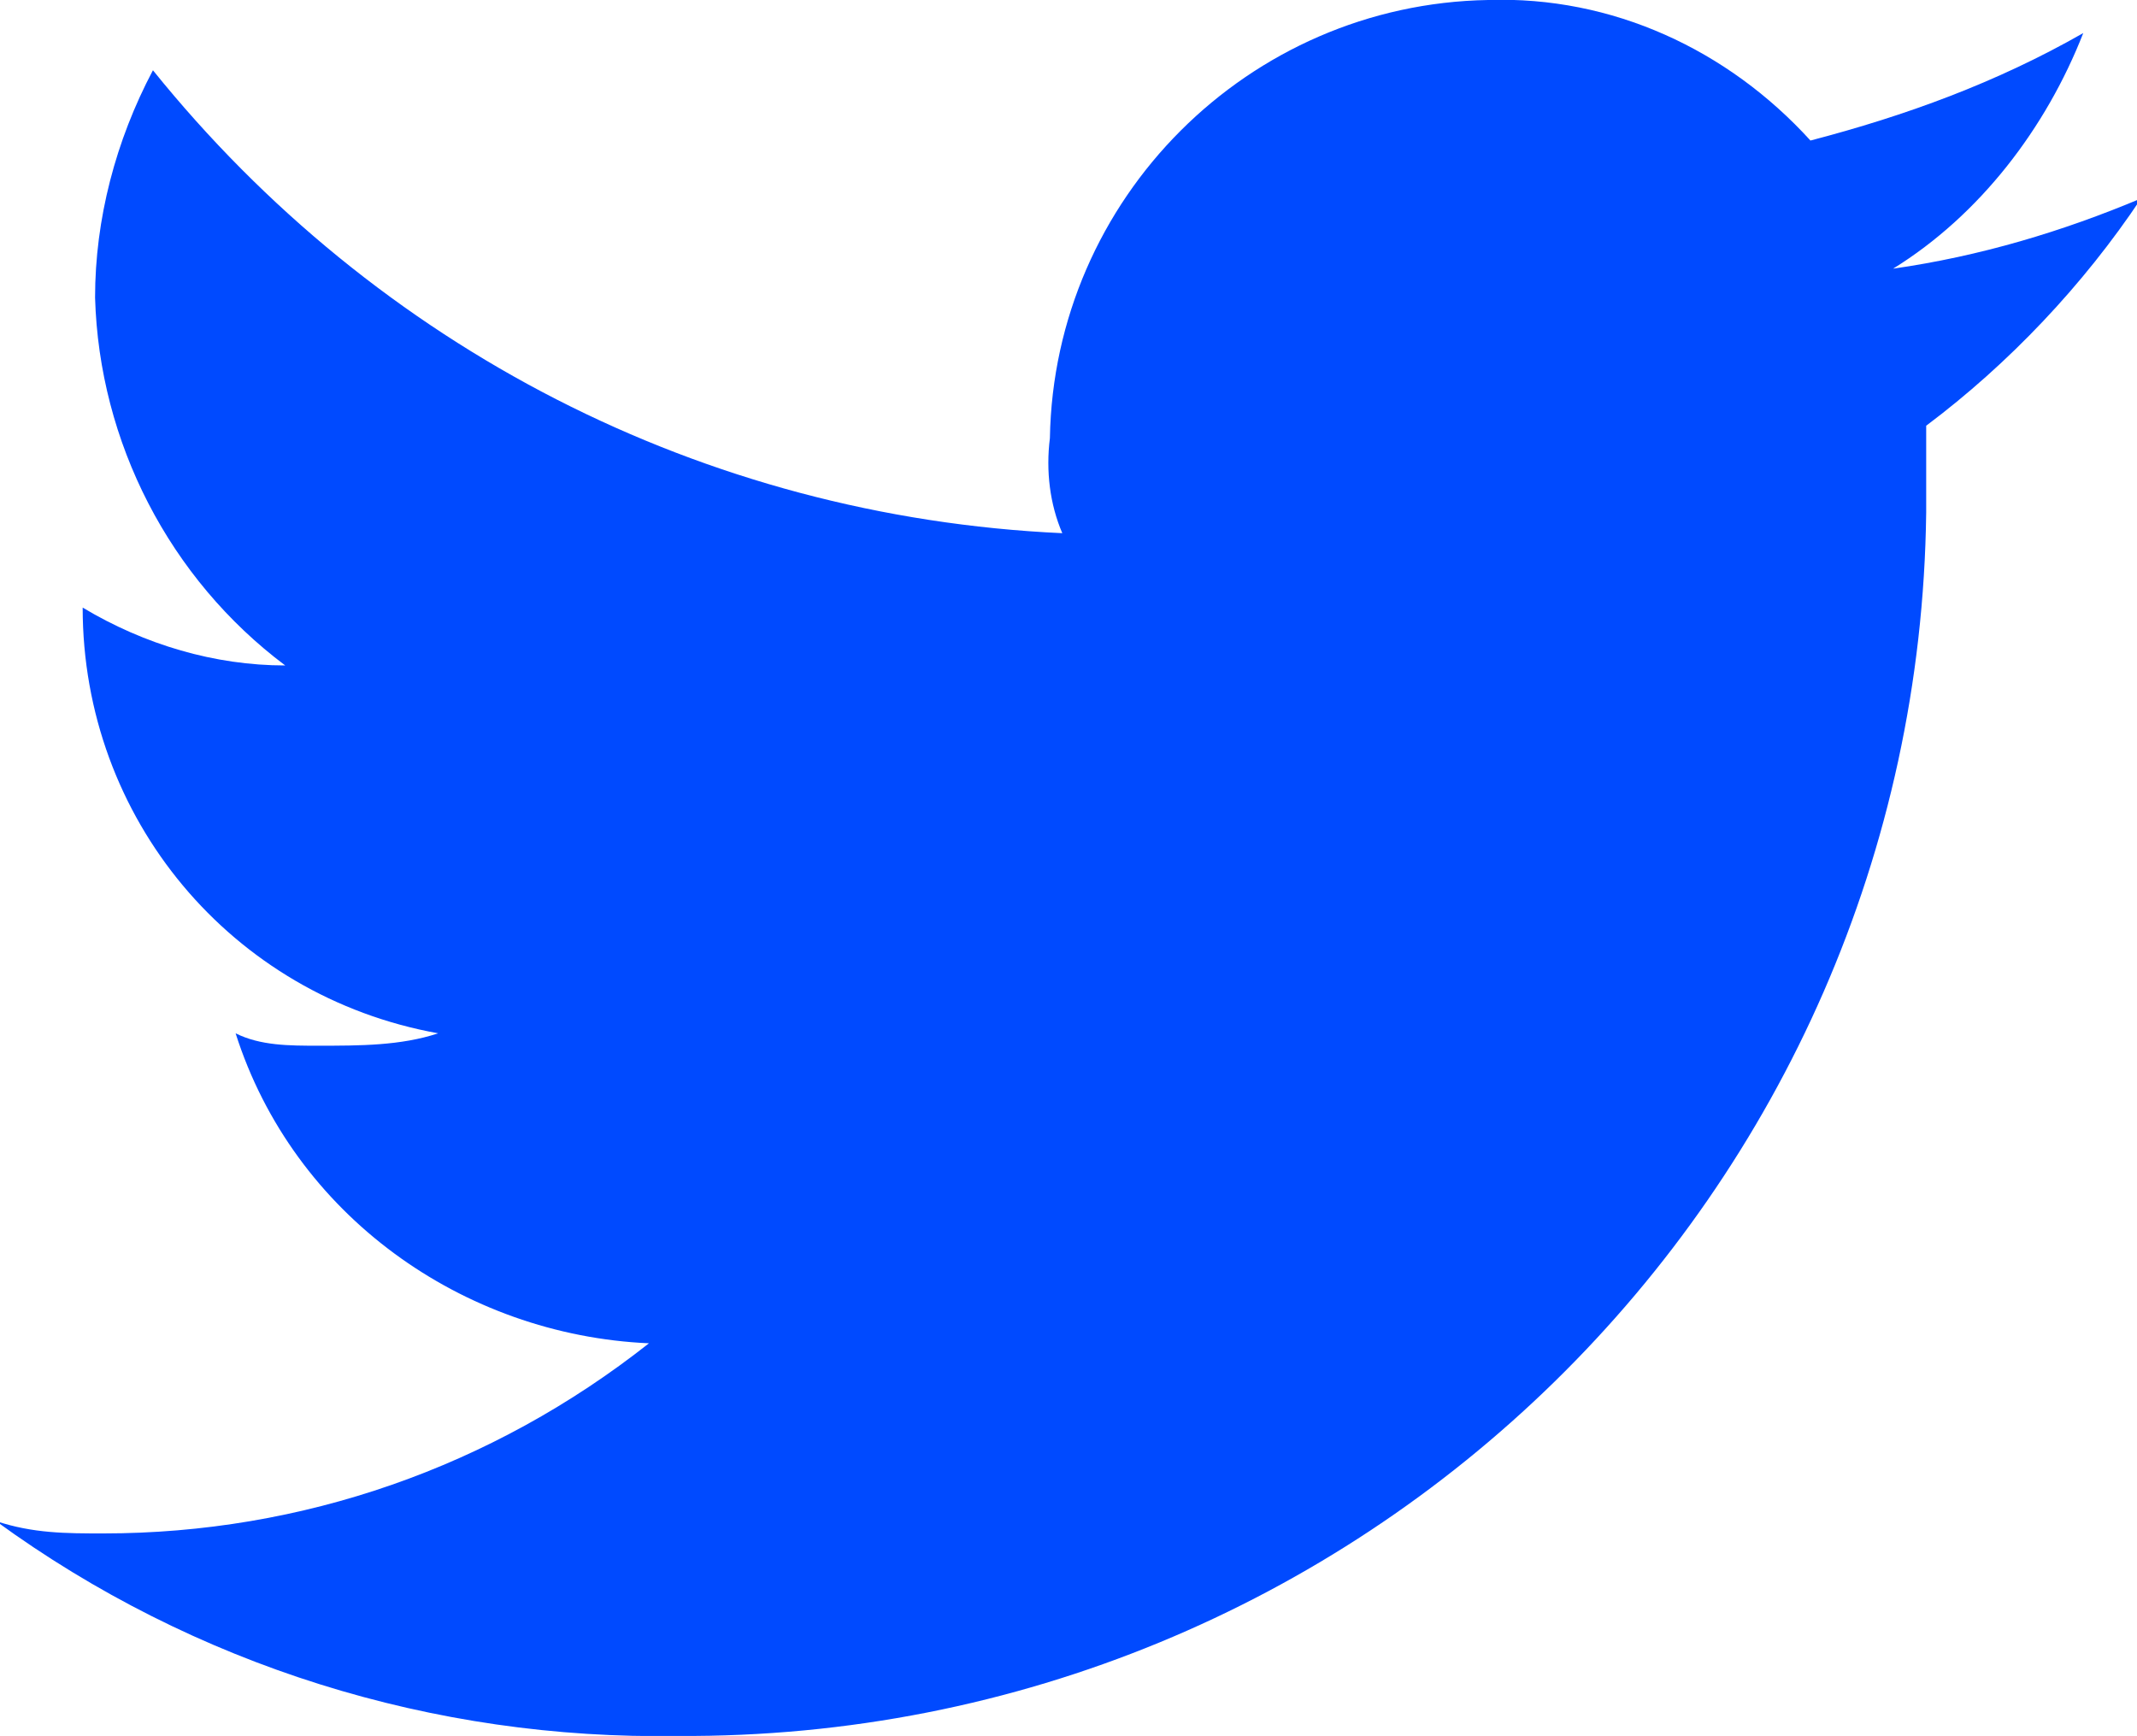 <?xml version="1.0" encoding="utf-8"?>
<svg version="1.1" xmlns="http://www.w3.org/2000/svg" xmlns:xlink="http://www.w3.org/1999/xlink" x="0px" y="0px"
	 viewBox="0 0 51.7 42" style="enable-background:new 0 0 51.7 42;" xml:space="preserve">
<style type="text/css">
	.st0{fill-rule:evenodd;clip-rule:evenodd;fill:#004aff;}
</style>
<path class="st0" d="M16.4,42c16.5,0.1,30-13.1,30.2-29.6c0,0,0,0,0-0.1v-2
	c2-1.5,3.8-3.4,5.2-5.5c-1.9,0.8-3.9,1.4-6,1.7c2.1-1.3,3.7-3.4,4.6-5.7c-2.1,1.2-4.3,2-6.6,2.6c-2-2.2-4.8-3.5-7.8-3.4
	c-5.8,0.1-10.5,4.8-10.6,10.6c-0.1,0.8,0,1.6,0.3,2.3C17,12.5,9.1,8.4,3.7,1.7C2.8,3.4,2.3,5.3,2.3,7.2c0.1,3.5,1.8,6.8,4.6,8.9
	c-1.7,0-3.4-0.5-4.9-1.4l0,0c0,5.1,3.6,9.4,8.6,10.3c-0.9,0.3-1.9,0.3-2.9,0.3c-0.7,0-1.4,0-2-0.3c1.4,4.4,5.5,7.3,10,7.5
	c-3.8,3-8.4,4.6-13.2,4.6c-0.9,0-1.7,0-2.6-0.3C4.7,40.3,10.5,42.1,16.4,42"/>
</svg>

